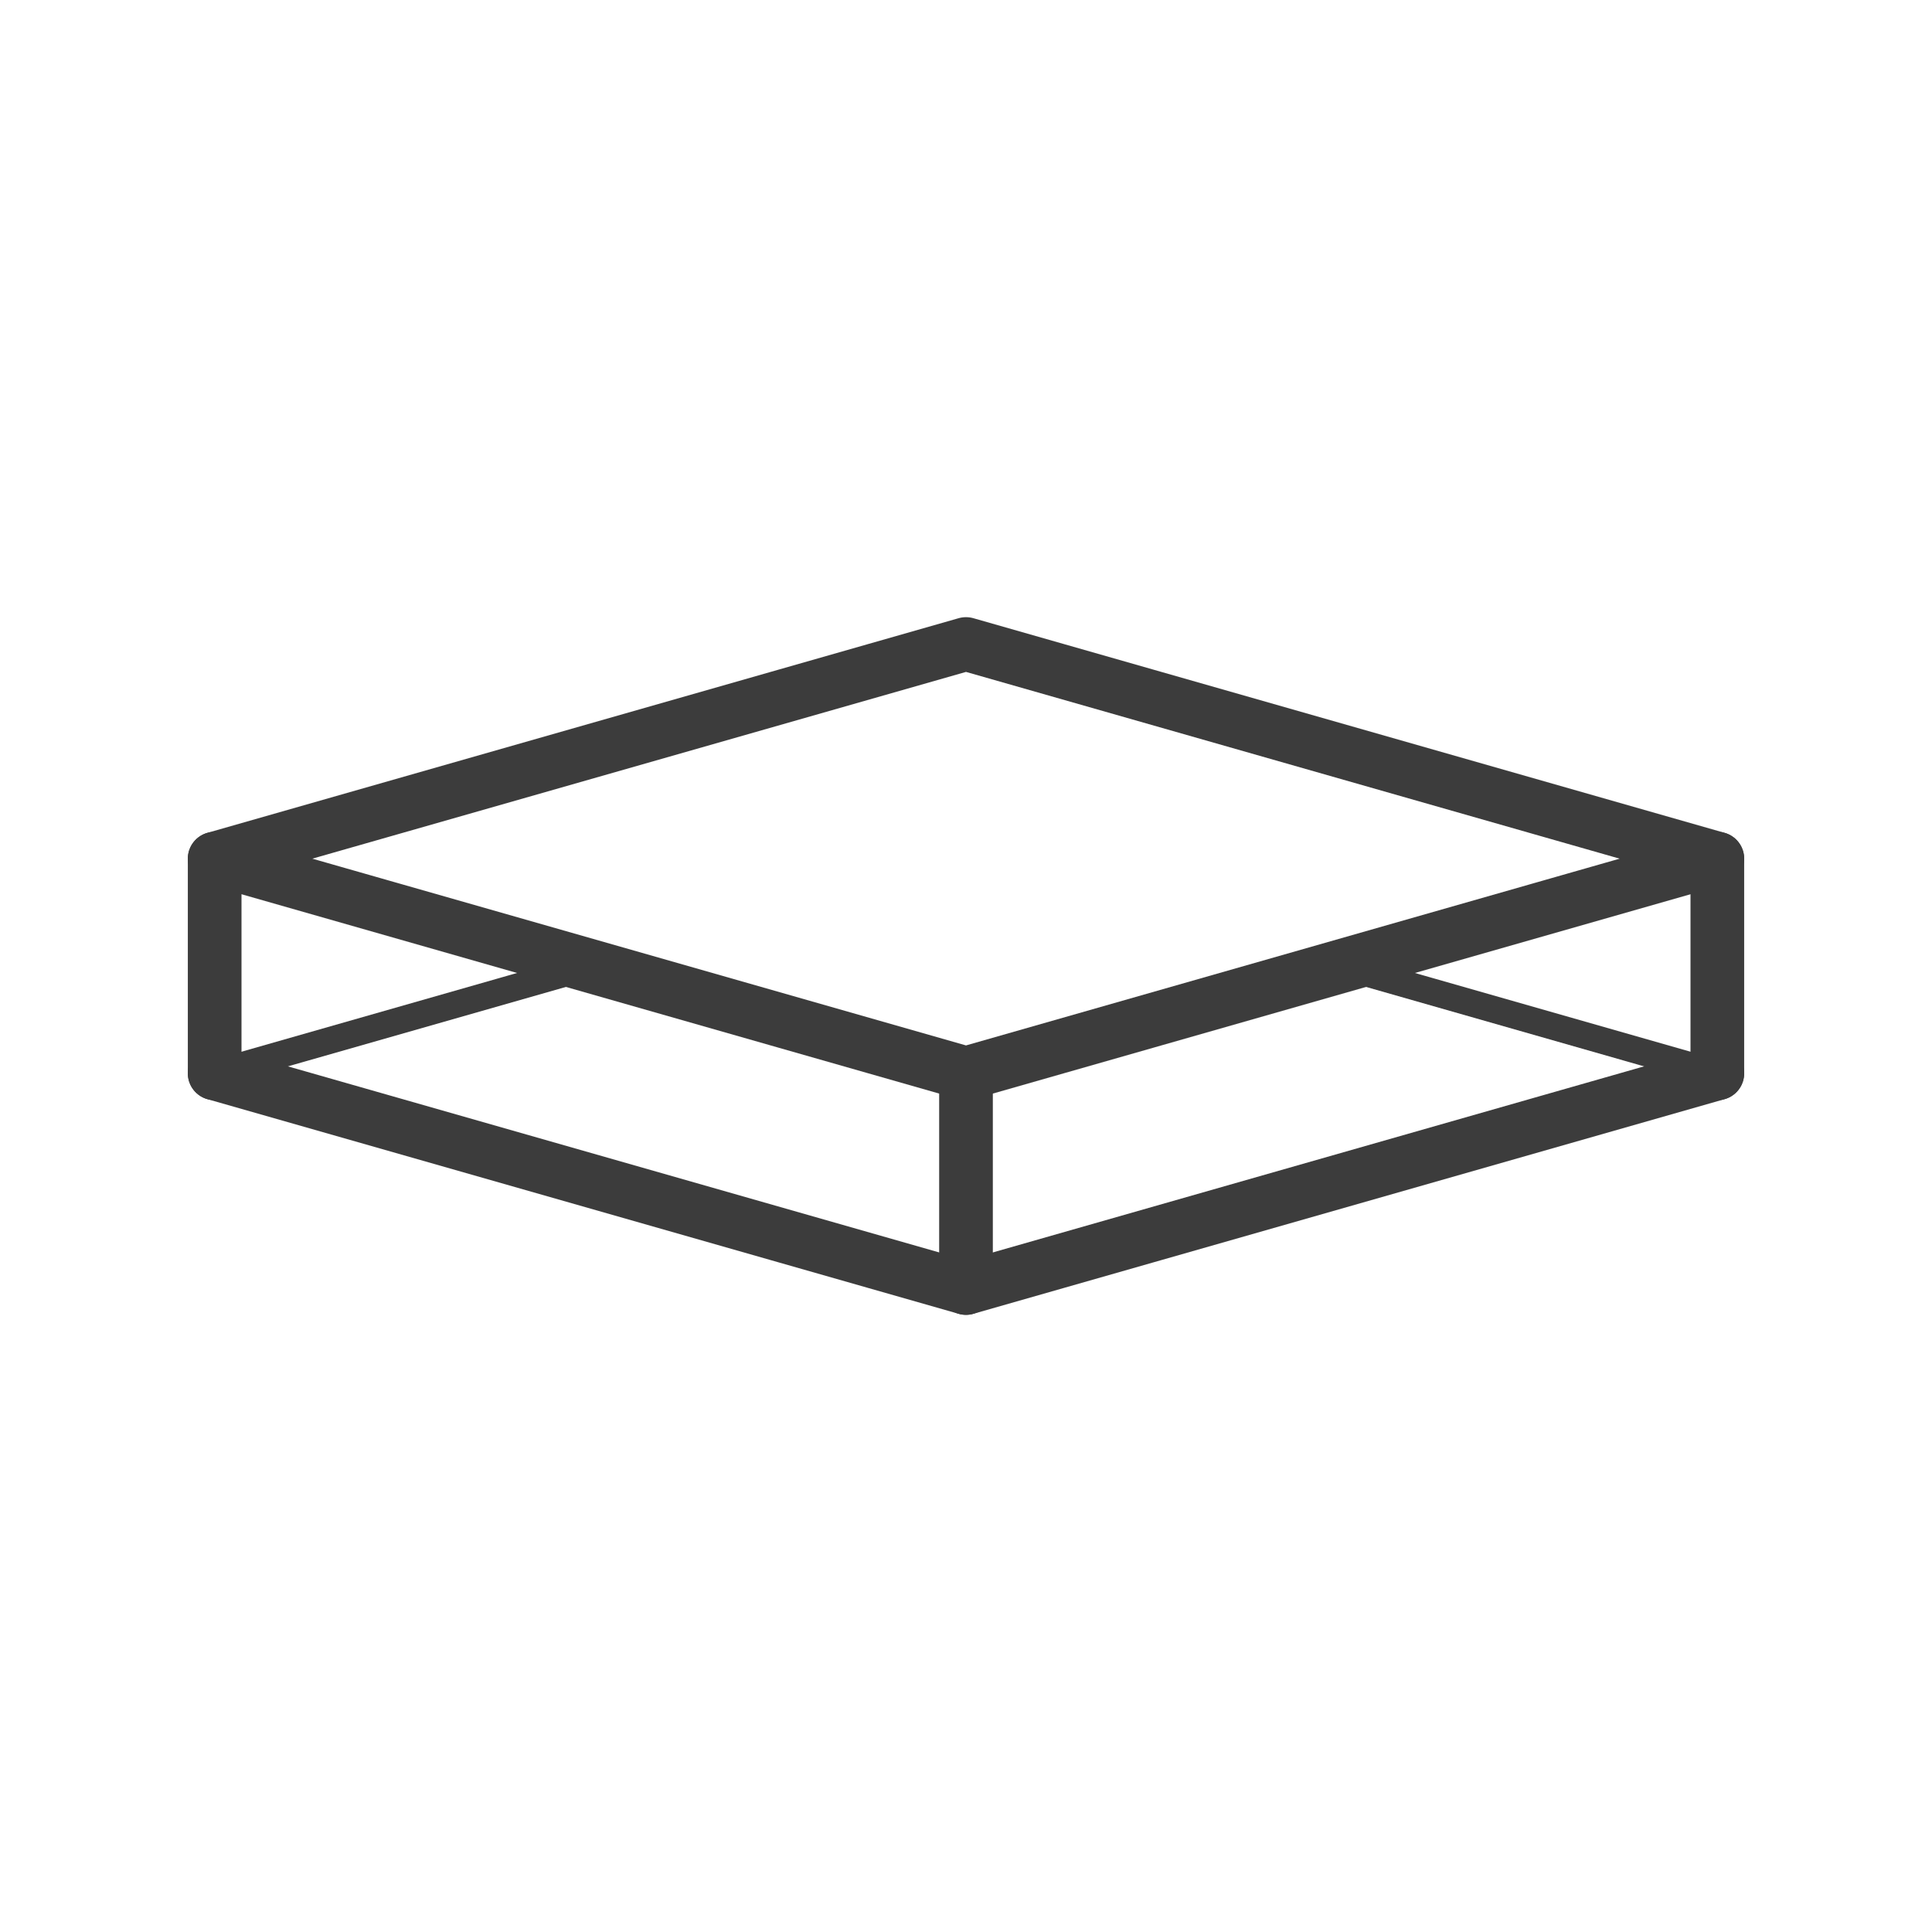 <svg width="36" height="36" viewBox="0 0 36 36" fill="none" xmlns="http://www.w3.org/2000/svg">
<path d="M18 12L4 16L18 20L32 16L18 12Z" stroke="#3C3C3C" stroke-linecap="round" stroke-linejoin="round"/>
<path d="M4 20L18 24L32 20" stroke="#3C3C3C" stroke-linecap="round" stroke-linejoin="round"/>
<path d="M32 20L25 18" stroke="#3C3C3C" stroke-width="0.5" stroke-linecap="round" stroke-linejoin="round"/>
<path d="M4 20L11 18" stroke="#3C3C3C" stroke-width="0.5" stroke-linecap="round" stroke-linejoin="round"/>
<path d="M32 16V20" stroke="#3C3C3C" stroke-linecap="round" stroke-linejoin="round"/>
<path d="M4 16V20" stroke="#3C3C3C" stroke-linecap="round" stroke-linejoin="round"/>
<path d="M18 20V24" stroke="#3C3C3C" stroke-linecap="round" stroke-linejoin="round"/>
</svg>
